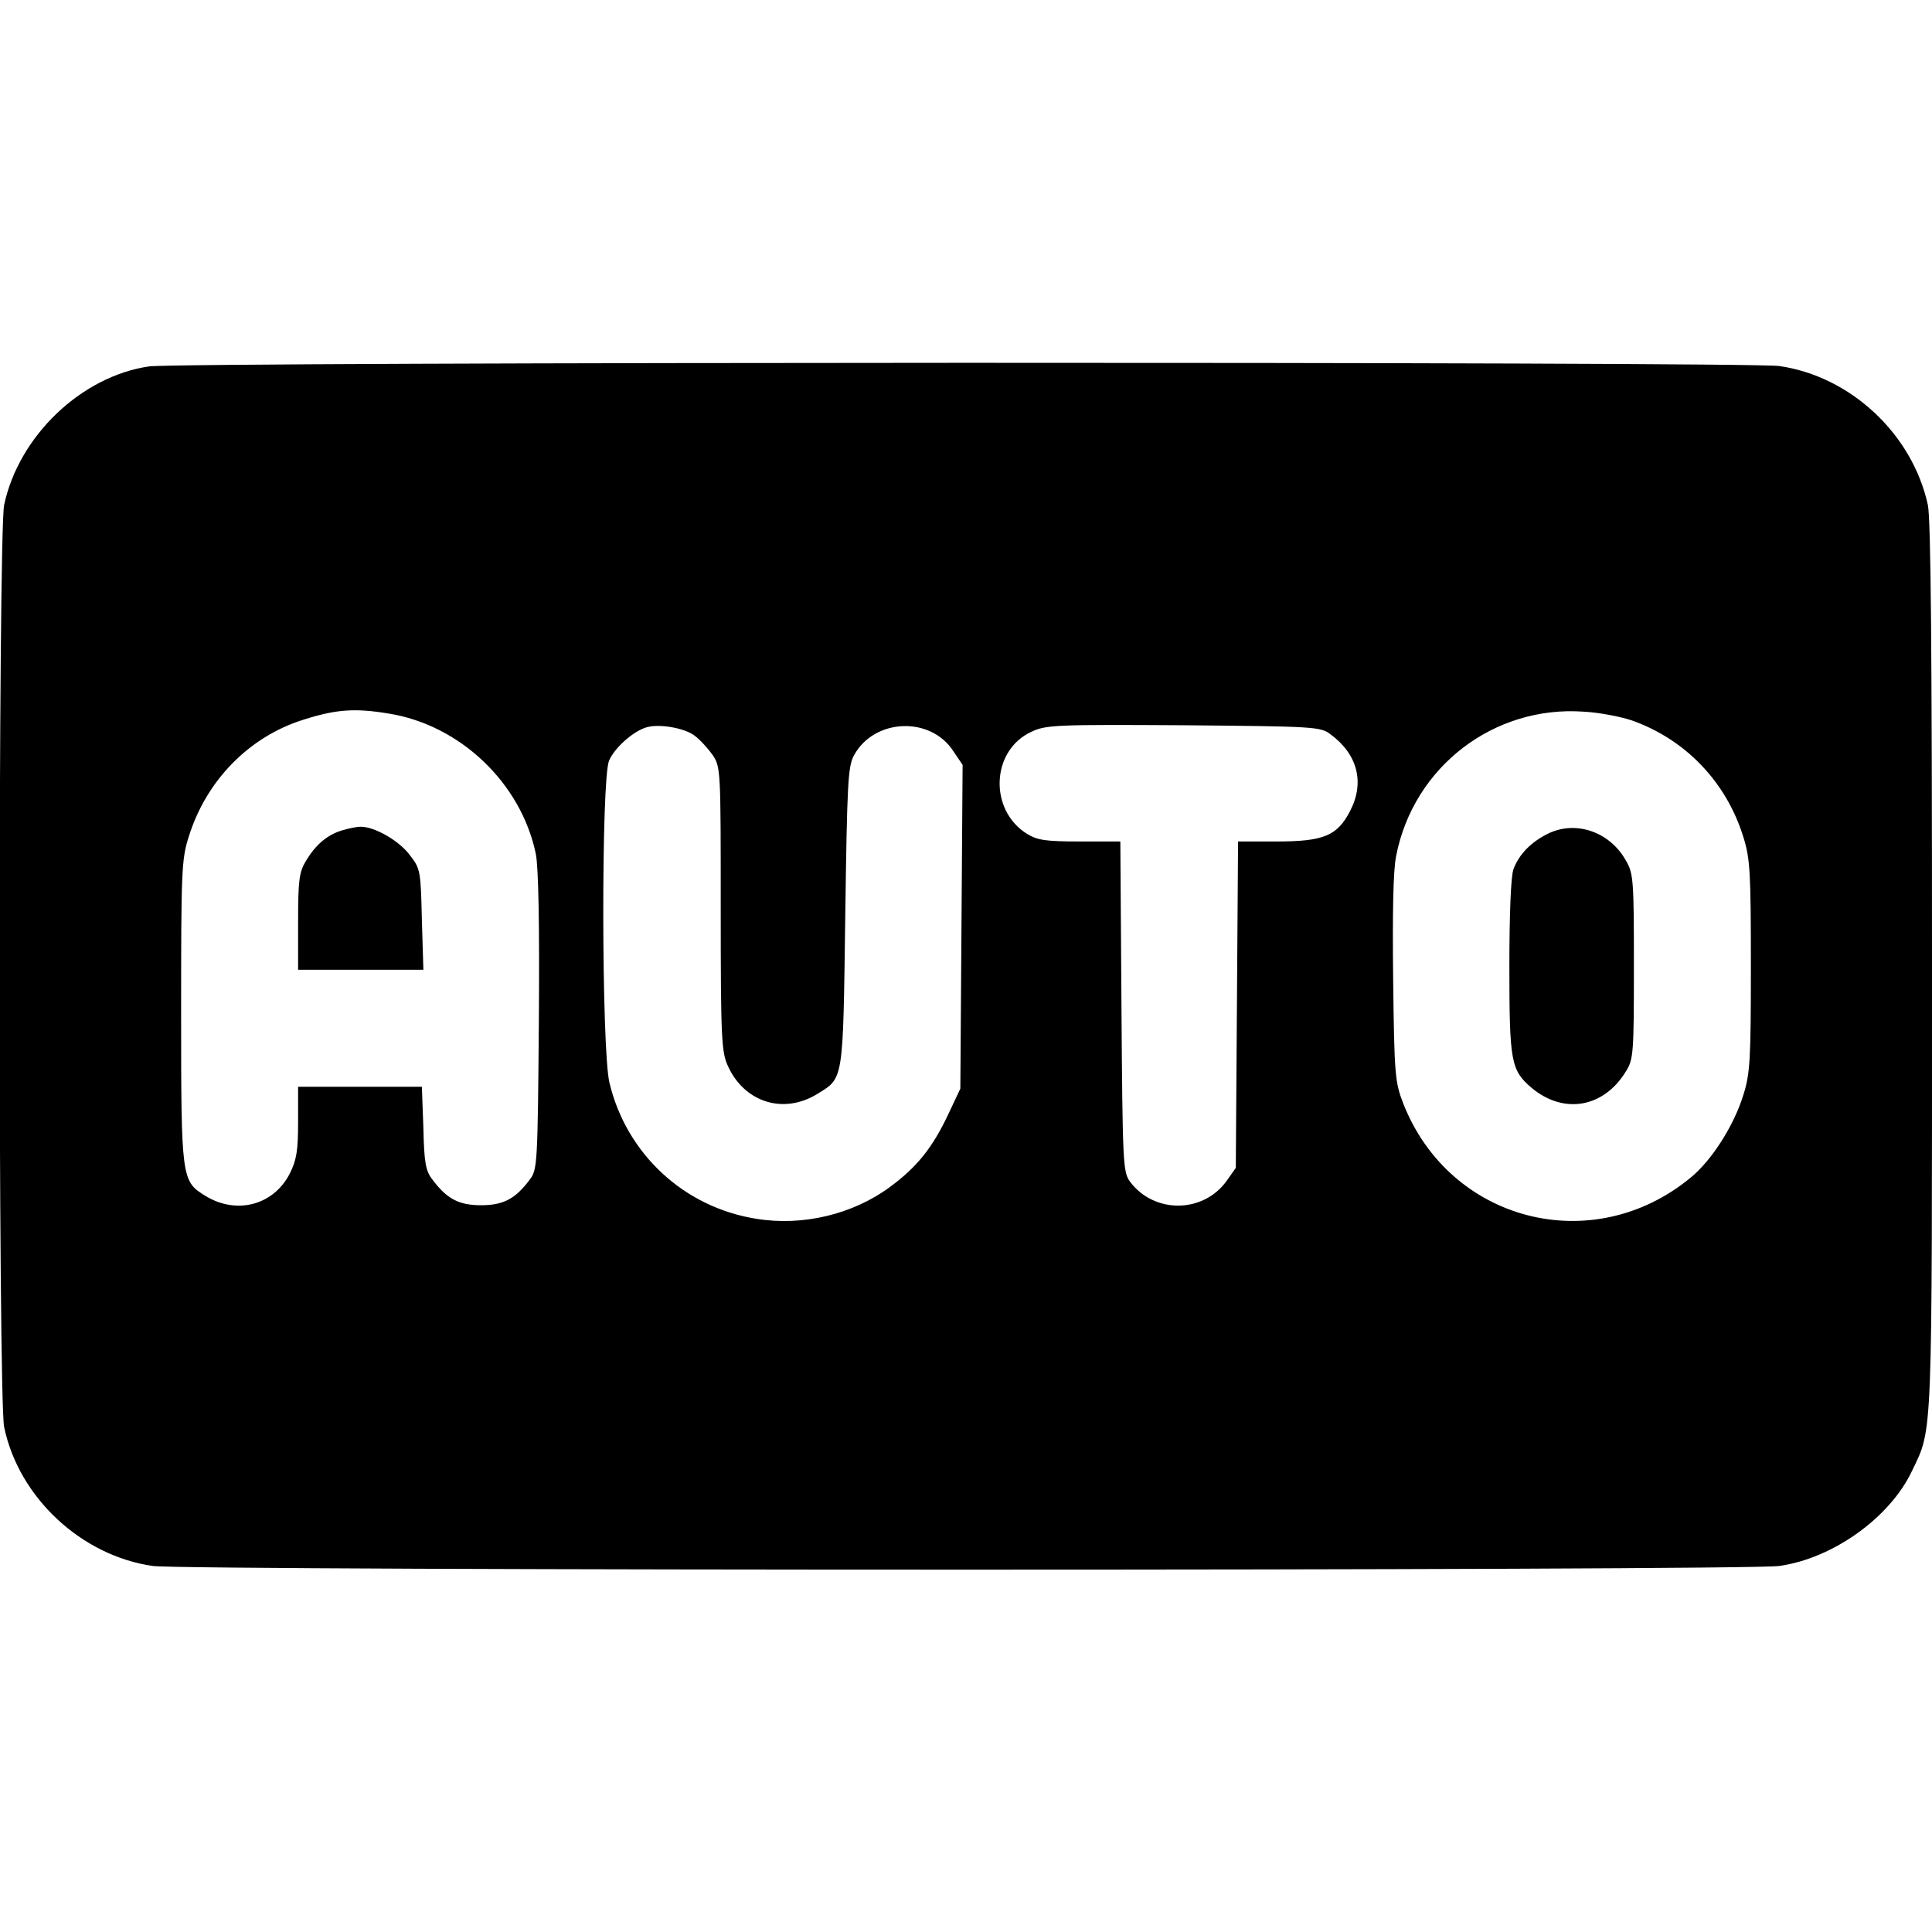 <?xml version="1.0" standalone="no"?>
<!DOCTYPE svg PUBLIC "-//W3C//DTD SVG 20010904//EN"
 "http://www.w3.org/TR/2001/REC-SVG-20010904/DTD/svg10.dtd">
<svg version="1.0" xmlns="http://www.w3.org/2000/svg"
 width="512pt" height="512pt" viewBox="0 0 512 512"
 preserveAspectRatio="xMidYMid meet">

<g transform="translate(0,512) scale(0.1,-0.1)"
fill="#000000" stroke="none">
<path d="M395 4149 c-179 -26 -345 -184 -384 -367 -16 -74 -16 -2369 0 -2444
39 -187 205 -341 394 -368 95 -13 4215 -13 4310 0 143 20 295 129 353 254 54
113 52 69 52 1333 0 836 -3 1187 -11 1225 -41 188 -205 341 -394 368 -88 12
-4234 11 -4320 -1z m635 -920 c189 -30 351 -184 390 -372 7 -35 10 -186 8
-445 -3 -377 -4 -392 -24 -418 -38 -51 -70 -68 -129 -68 -59 0 -91 17 -129 68
-18 23 -22 45 -24 137 l-4 109 -164 0 -164 0 0 -93 c0 -76 -4 -101 -22 -137
-43 -84 -141 -110 -224 -59 -63 39 -64 44 -64 487 0 371 1 405 20 464 46 149
160 266 305 311 85 27 135 31 225 16z m3294 -18 c142 -50 251 -163 296 -309
18 -57 20 -93 20 -342 0 -249 -2 -285 -20 -342 -25 -81 -84 -174 -141 -220
-260 -213 -637 -115 -760 197 -22 57 -24 74 -27 330 -2 174 0 290 8 327 46
236 259 399 497 382 40 -2 97 -13 127 -23z m-2484 -40 c14 -10 35 -33 48 -51
22 -33 22 -36 22 -409 0 -343 2 -379 19 -416 44 -97 148 -129 237 -74 70 43
68 31 74 469 5 356 7 398 23 428 53 98 202 105 263 12 l25 -37 -3 -429 -3
-429 -32 -68 c-42 -89 -83 -140 -155 -193 -98 -72 -230 -104 -353 -84 -192 30
-345 172 -390 361 -21 90 -22 803 -1 853 14 34 66 80 101 89 33 9 98 -2 125
-22z m1686 3 c72 -53 91 -128 52 -203 -34 -66 -70 -81 -195 -81 l-102 0 -3
-432 -3 -433 -24 -34 c-62 -87 -192 -88 -256 -3 -19 26 -20 45 -23 465 l-3
437 -107 0 c-89 0 -112 3 -140 20 -102 63 -96 222 12 271 38 18 66 19 403 17
348 -3 363 -4 389 -24z"/>
<path d="M905 2919 c-38 -12 -68 -37 -94 -80 -18 -30 -21 -50 -21 -161 l0
-128 166 0 166 0 -4 133 c-3 130 -4 135 -32 171 -29 39 -95 76 -131 75 -11 0
-33 -5 -50 -10z"/>
<path d="M4105 2912 c-46 -22 -79 -55 -94 -95 -7 -17 -11 -120 -11 -258 0
-253 4 -275 59 -322 85 -71 191 -53 250 44 20 32 21 49 21 278 0 227 -1 246
-21 280 -42 76 -131 107 -204 73z"/>
</g>
</svg>

